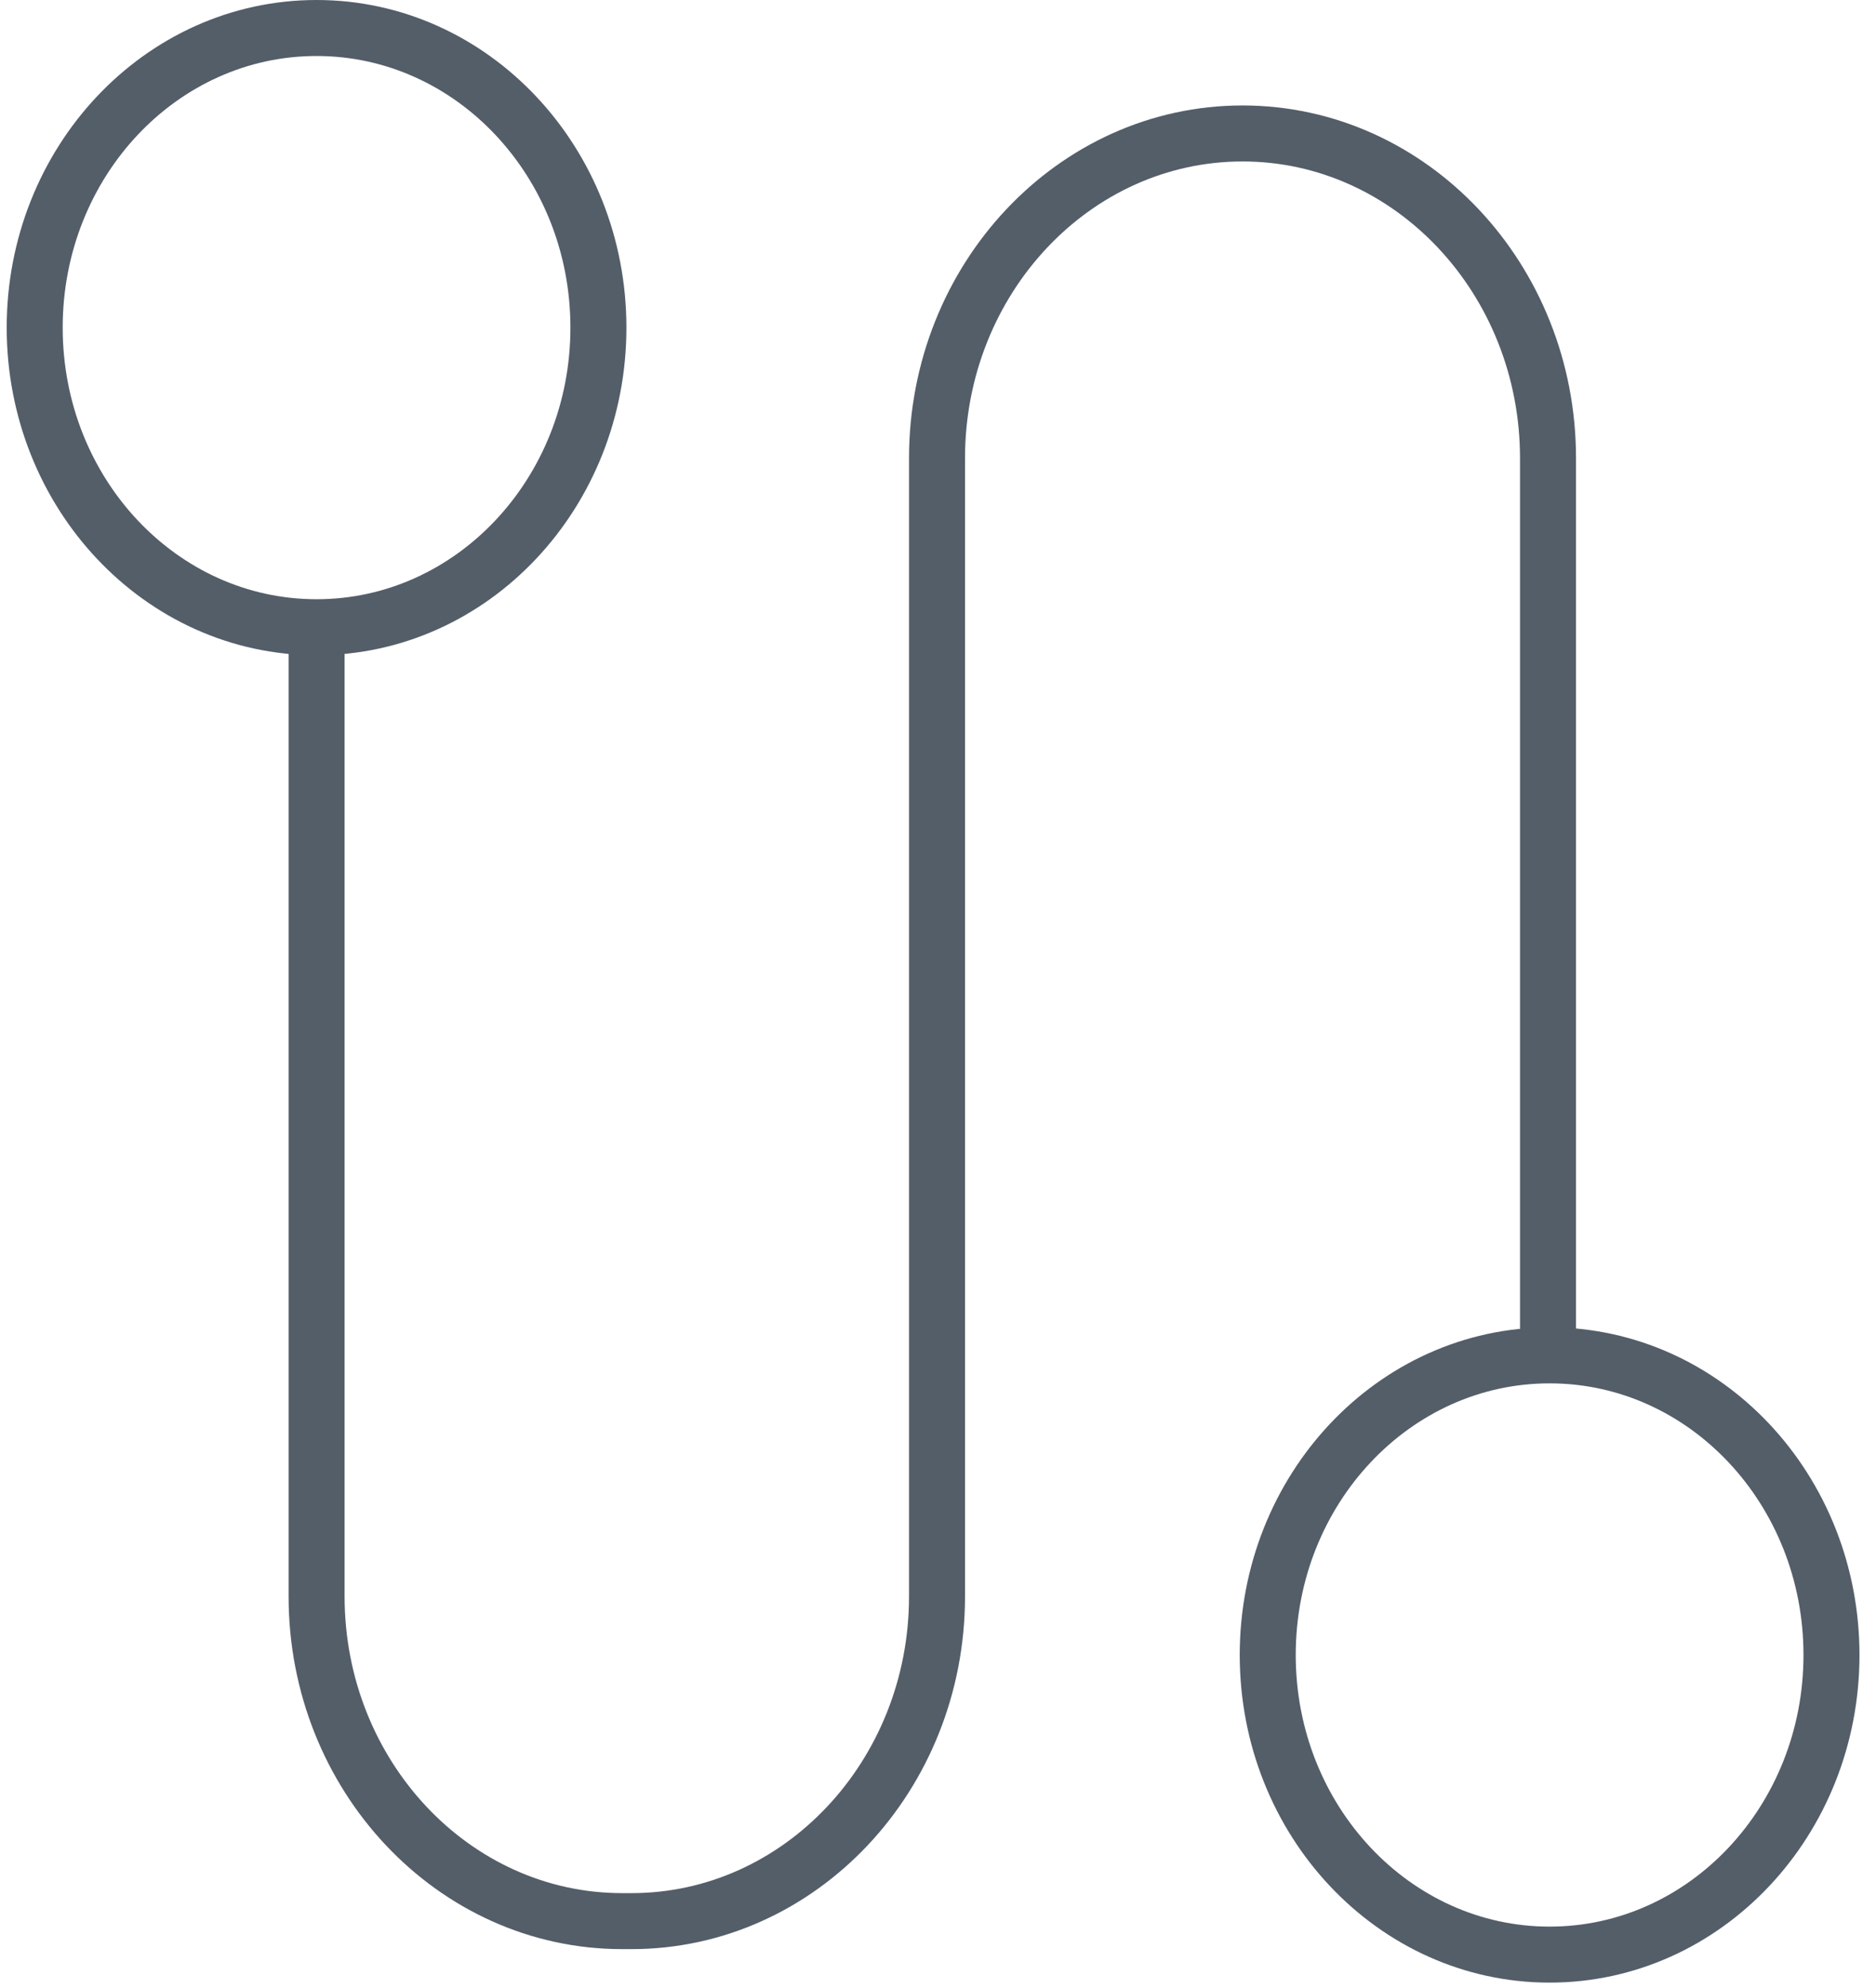 <svg width="67" height="71" viewBox="0 0 67 71" fill="none" xmlns="http://www.w3.org/2000/svg">
<path d="M11.306 22.399C16.865 22.399 21.372 17.609 21.372 11.7C21.372 5.79 16.865 1 11.306 1C5.746 1 1.239 5.79 1.239 11.7C1.239 17.609 5.746 22.399 11.306 22.399Z" stroke="#545E69" stroke-width="2" stroke-miterlimit="10"/>
<path d="M55.343 69.801C60.903 69.801 65.41 65.01 65.41 59.101C65.41 53.192 60.903 48.401 55.343 48.401C49.783 48.401 45.276 53.192 45.276 59.101C45.276 65.01 49.783 69.801 55.343 69.801Z" stroke="#545E69" stroke-width="2" stroke-miterlimit="10"/>
<path d="M11.307 22.399V57.009C11.307 63.405 16.2 68.605 22.217 68.605H22.555C28.572 68.605 33.465 63.405 33.465 57.009V16.362C33.465 9.966 38.358 4.766 44.376 4.766C50.393 4.766 55.286 9.966 55.286 16.362V48.461" stroke="#545E69" stroke-width="2" stroke-miterlimit="10"/>
</svg>

